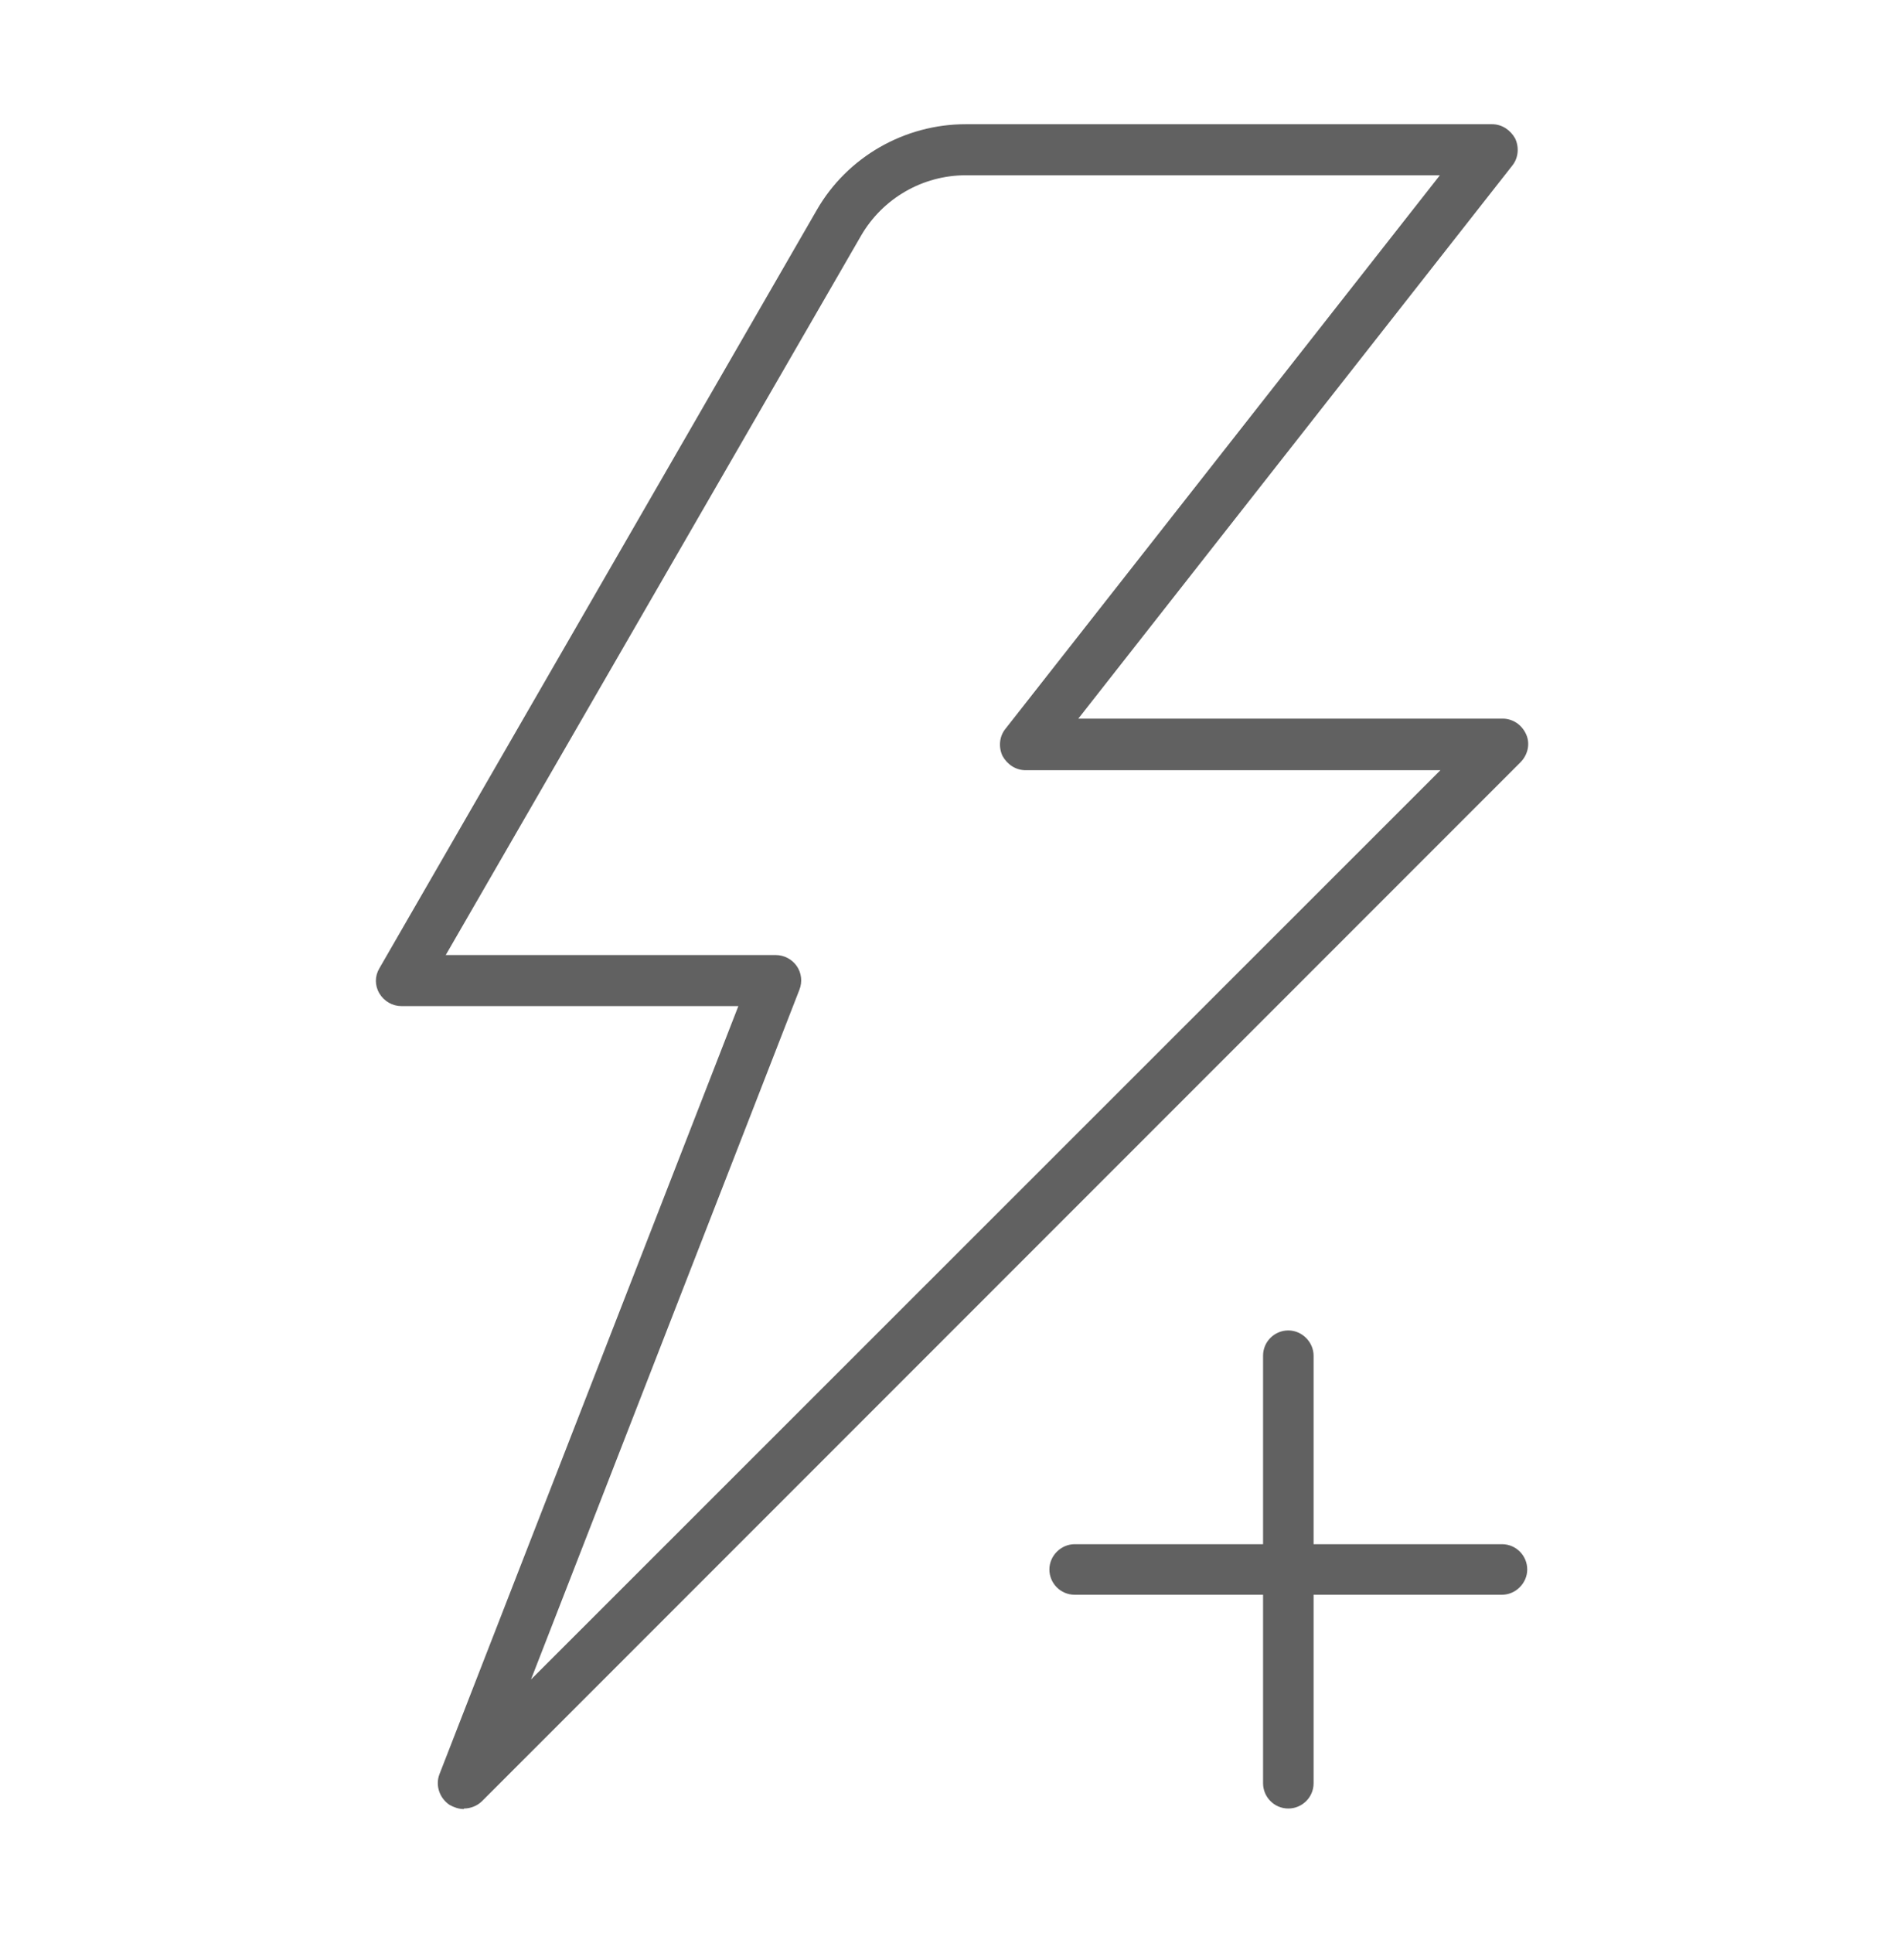 <svg width="67" height="68" viewBox="0 0 67 68" fill="none" xmlns="http://www.w3.org/2000/svg">
<path d="M16.315 63.631C16.148 63.631 15.981 63.576 15.815 63.483C15.463 63.242 15.315 62.798 15.463 62.409L25.982 35.389H14.129C13.815 35.389 13.518 35.222 13.352 34.945C13.185 34.667 13.185 34.334 13.352 34.056L28.741 7.388C29.815 5.517 31.834 4.369 33.982 4.369H52.502C52.853 4.369 53.15 4.573 53.316 4.869C53.465 5.184 53.428 5.554 53.224 5.814L37.945 25.277H52.872C53.242 25.277 53.557 25.5 53.705 25.833C53.854 26.166 53.761 26.555 53.502 26.815L16.963 63.353C16.796 63.52 16.555 63.613 16.333 63.613L16.315 63.631ZM15.685 33.593H27.297C27.593 33.593 27.871 33.741 28.038 33.982C28.204 34.222 28.241 34.537 28.13 34.815L18.685 59.075L50.687 27.092H36.093C35.742 27.092 35.445 26.889 35.279 26.592C35.13 26.277 35.167 25.907 35.371 25.648L50.668 6.165H33.982C32.464 6.165 31.056 6.98 30.297 8.295L15.685 33.593ZM45.335 63.613C44.835 63.613 44.446 63.205 44.446 62.724V56.094H37.816C37.316 56.094 36.927 55.686 36.927 55.205C36.927 54.723 37.334 54.316 37.816 54.316H44.446V47.686C44.446 47.186 44.853 46.797 45.335 46.797C45.816 46.797 46.224 47.205 46.224 47.686V54.316H52.853C53.354 54.316 53.742 54.723 53.742 55.205C53.742 55.686 53.335 56.094 52.853 56.094H46.224V62.724C46.224 63.224 45.816 63.613 45.335 63.613Z" fill="#616161"/>
</svg>
